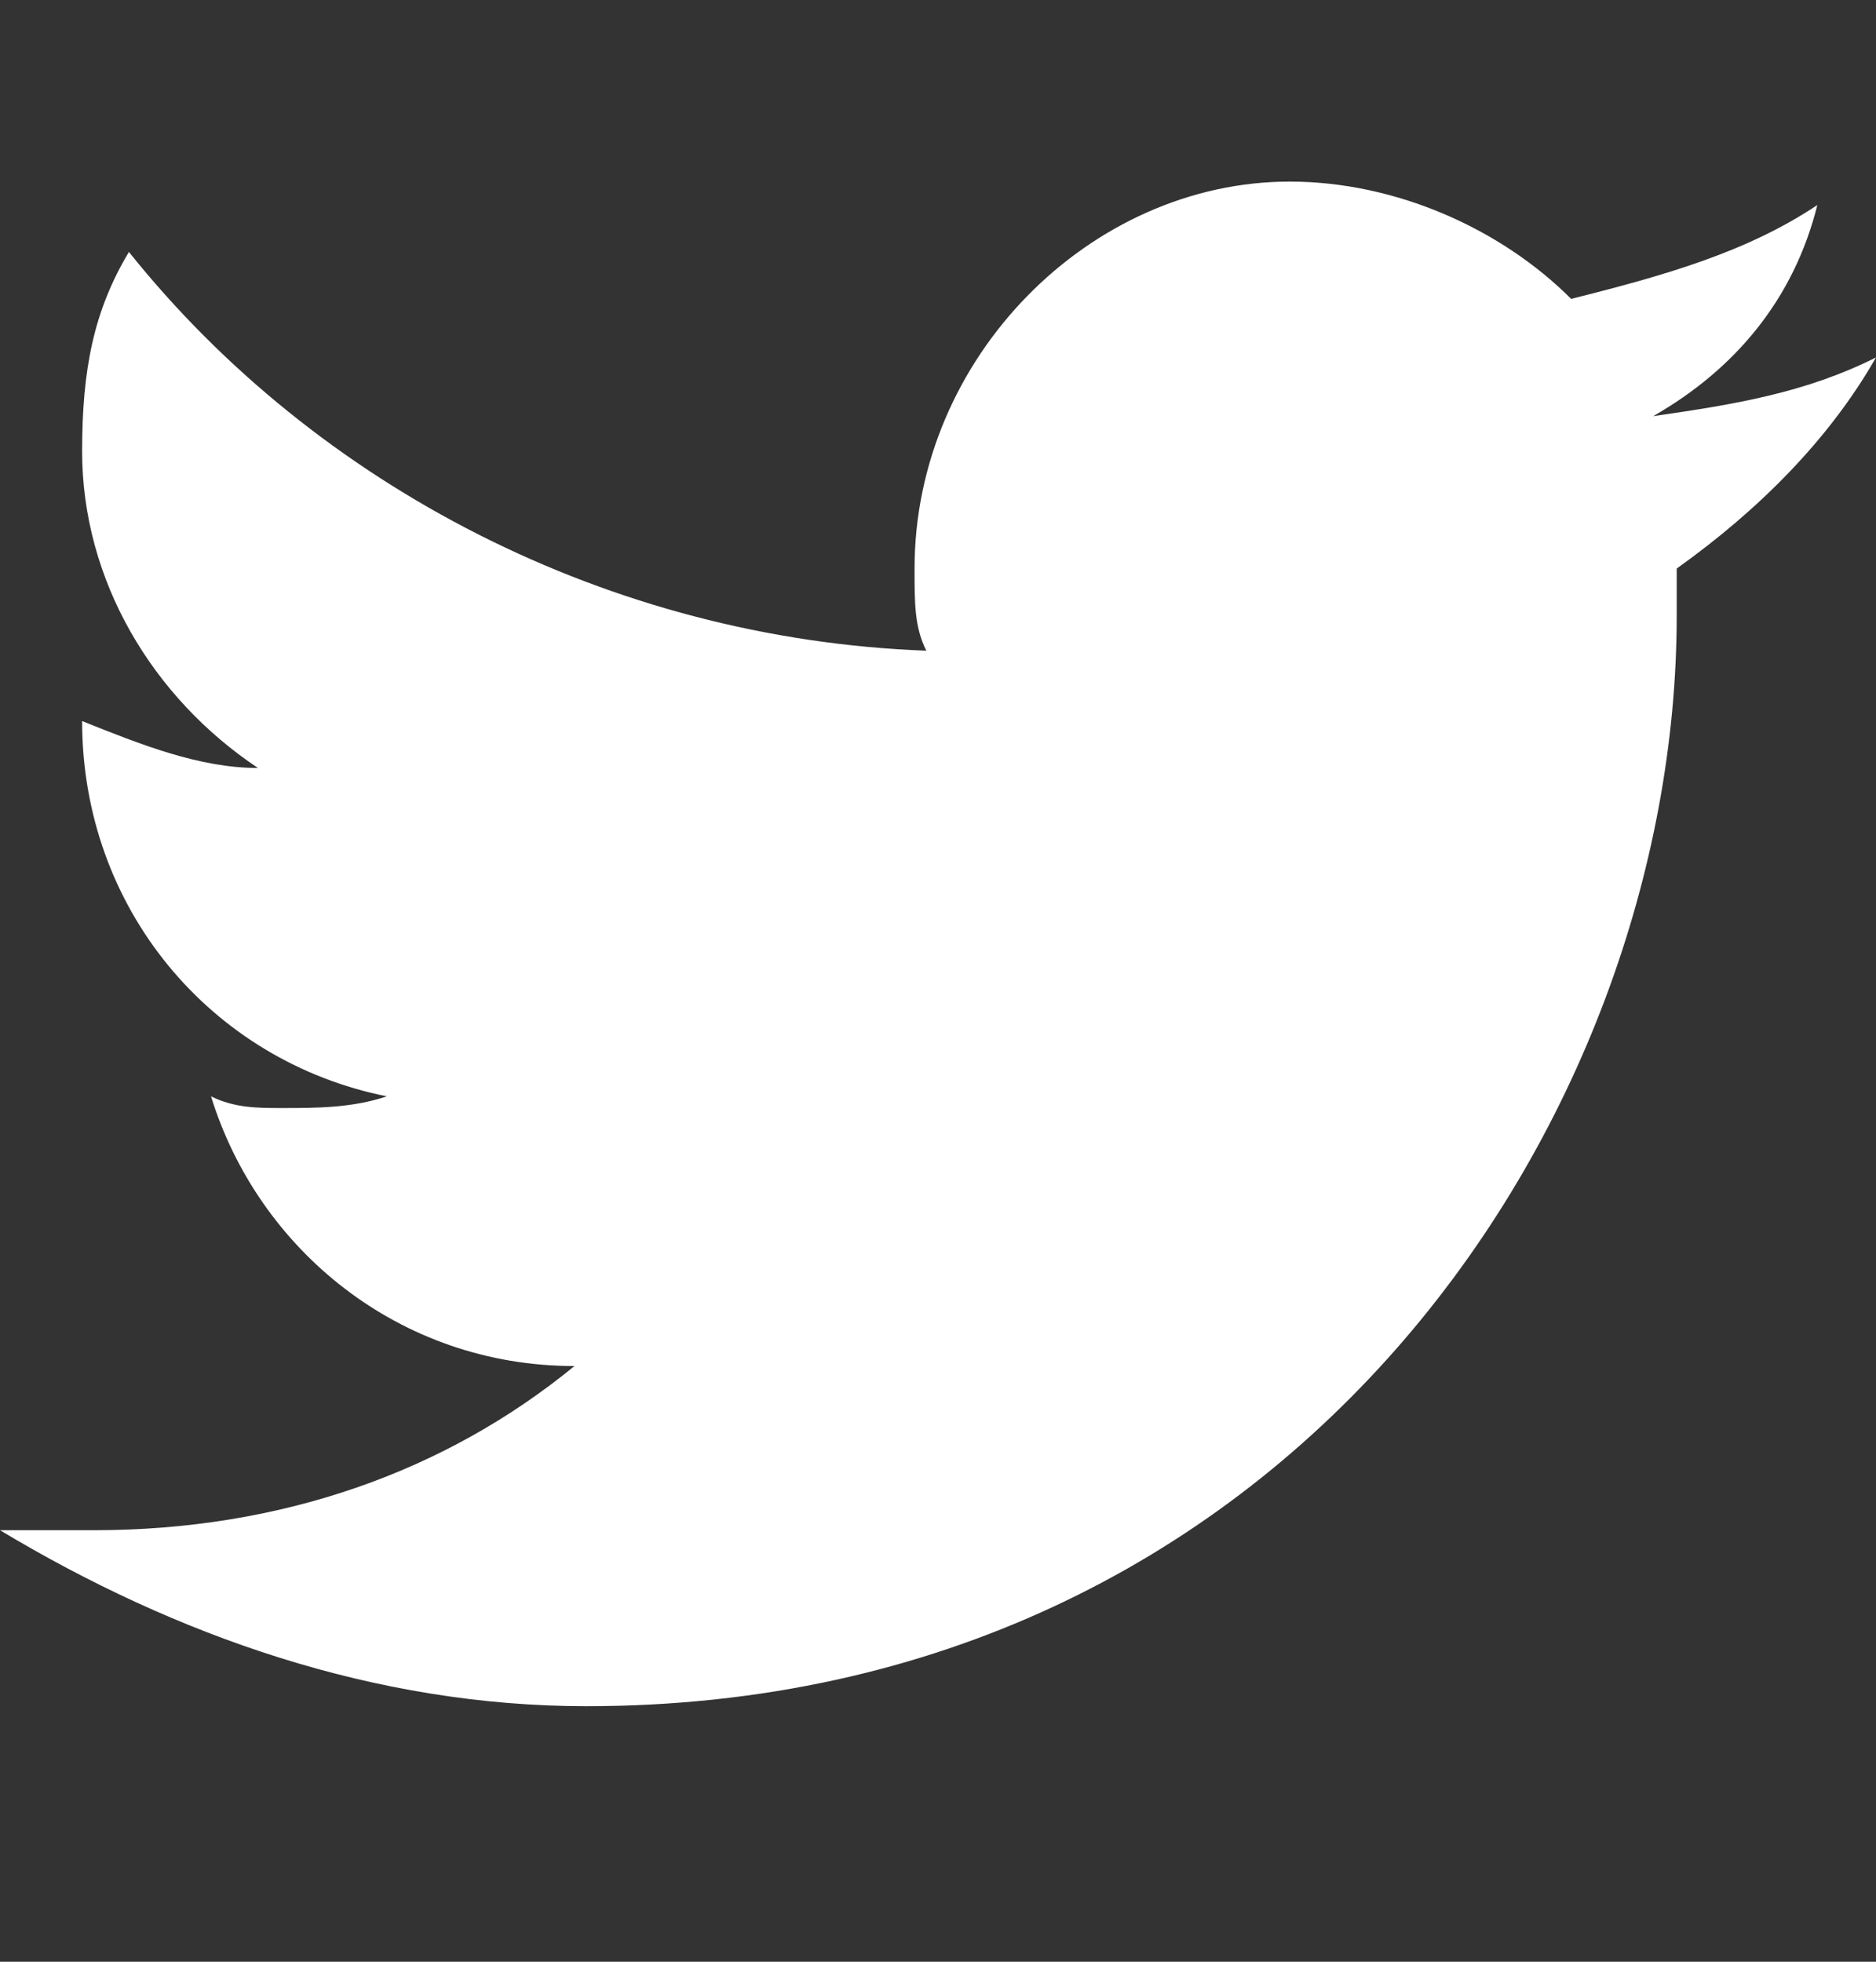 <svg width="22" height="23" viewBox="0 0 22 23" fill="none" xmlns="http://www.w3.org/2000/svg">
<rect x="0" y="0" width="22" height="23" fill="#333333" stroke="none"/>
<path d="M22 4.191C21.175 4.604 20.35 4.741 19.387 4.879C20.35 4.329 21.038 3.504 21.312 2.404C20.488 2.954 19.525 3.229 18.425 3.504C17.6 2.679 16.363 2.129 15.125 2.129C12.787 2.129 10.725 4.191 10.725 6.666C10.725 7.079 10.725 7.354 10.863 7.629C7.15 7.491 3.712 5.704 1.512 2.954C1.1 3.641 0.963 4.329 0.963 5.291C0.963 6.804 1.788 8.179 3.025 9.004C2.337 9.004 1.65 8.729 0.963 8.454C0.963 10.654 2.475 12.441 4.537 12.854C4.125 12.991 3.712 12.991 3.3 12.991C3.025 12.991 2.75 12.991 2.475 12.854C3.025 14.641 4.675 16.016 6.737 16.016C5.225 17.254 3.3 17.941 1.1 17.941C0.688 17.941 0.412 17.941 0 17.941C2.062 19.179 4.4 20.004 6.875 20.004C15.125 20.004 19.663 13.129 19.663 7.216C19.663 7.079 19.663 6.804 19.663 6.666C20.625 5.979 21.45 5.154 22 4.191Z" fill="white"/>
</svg>

